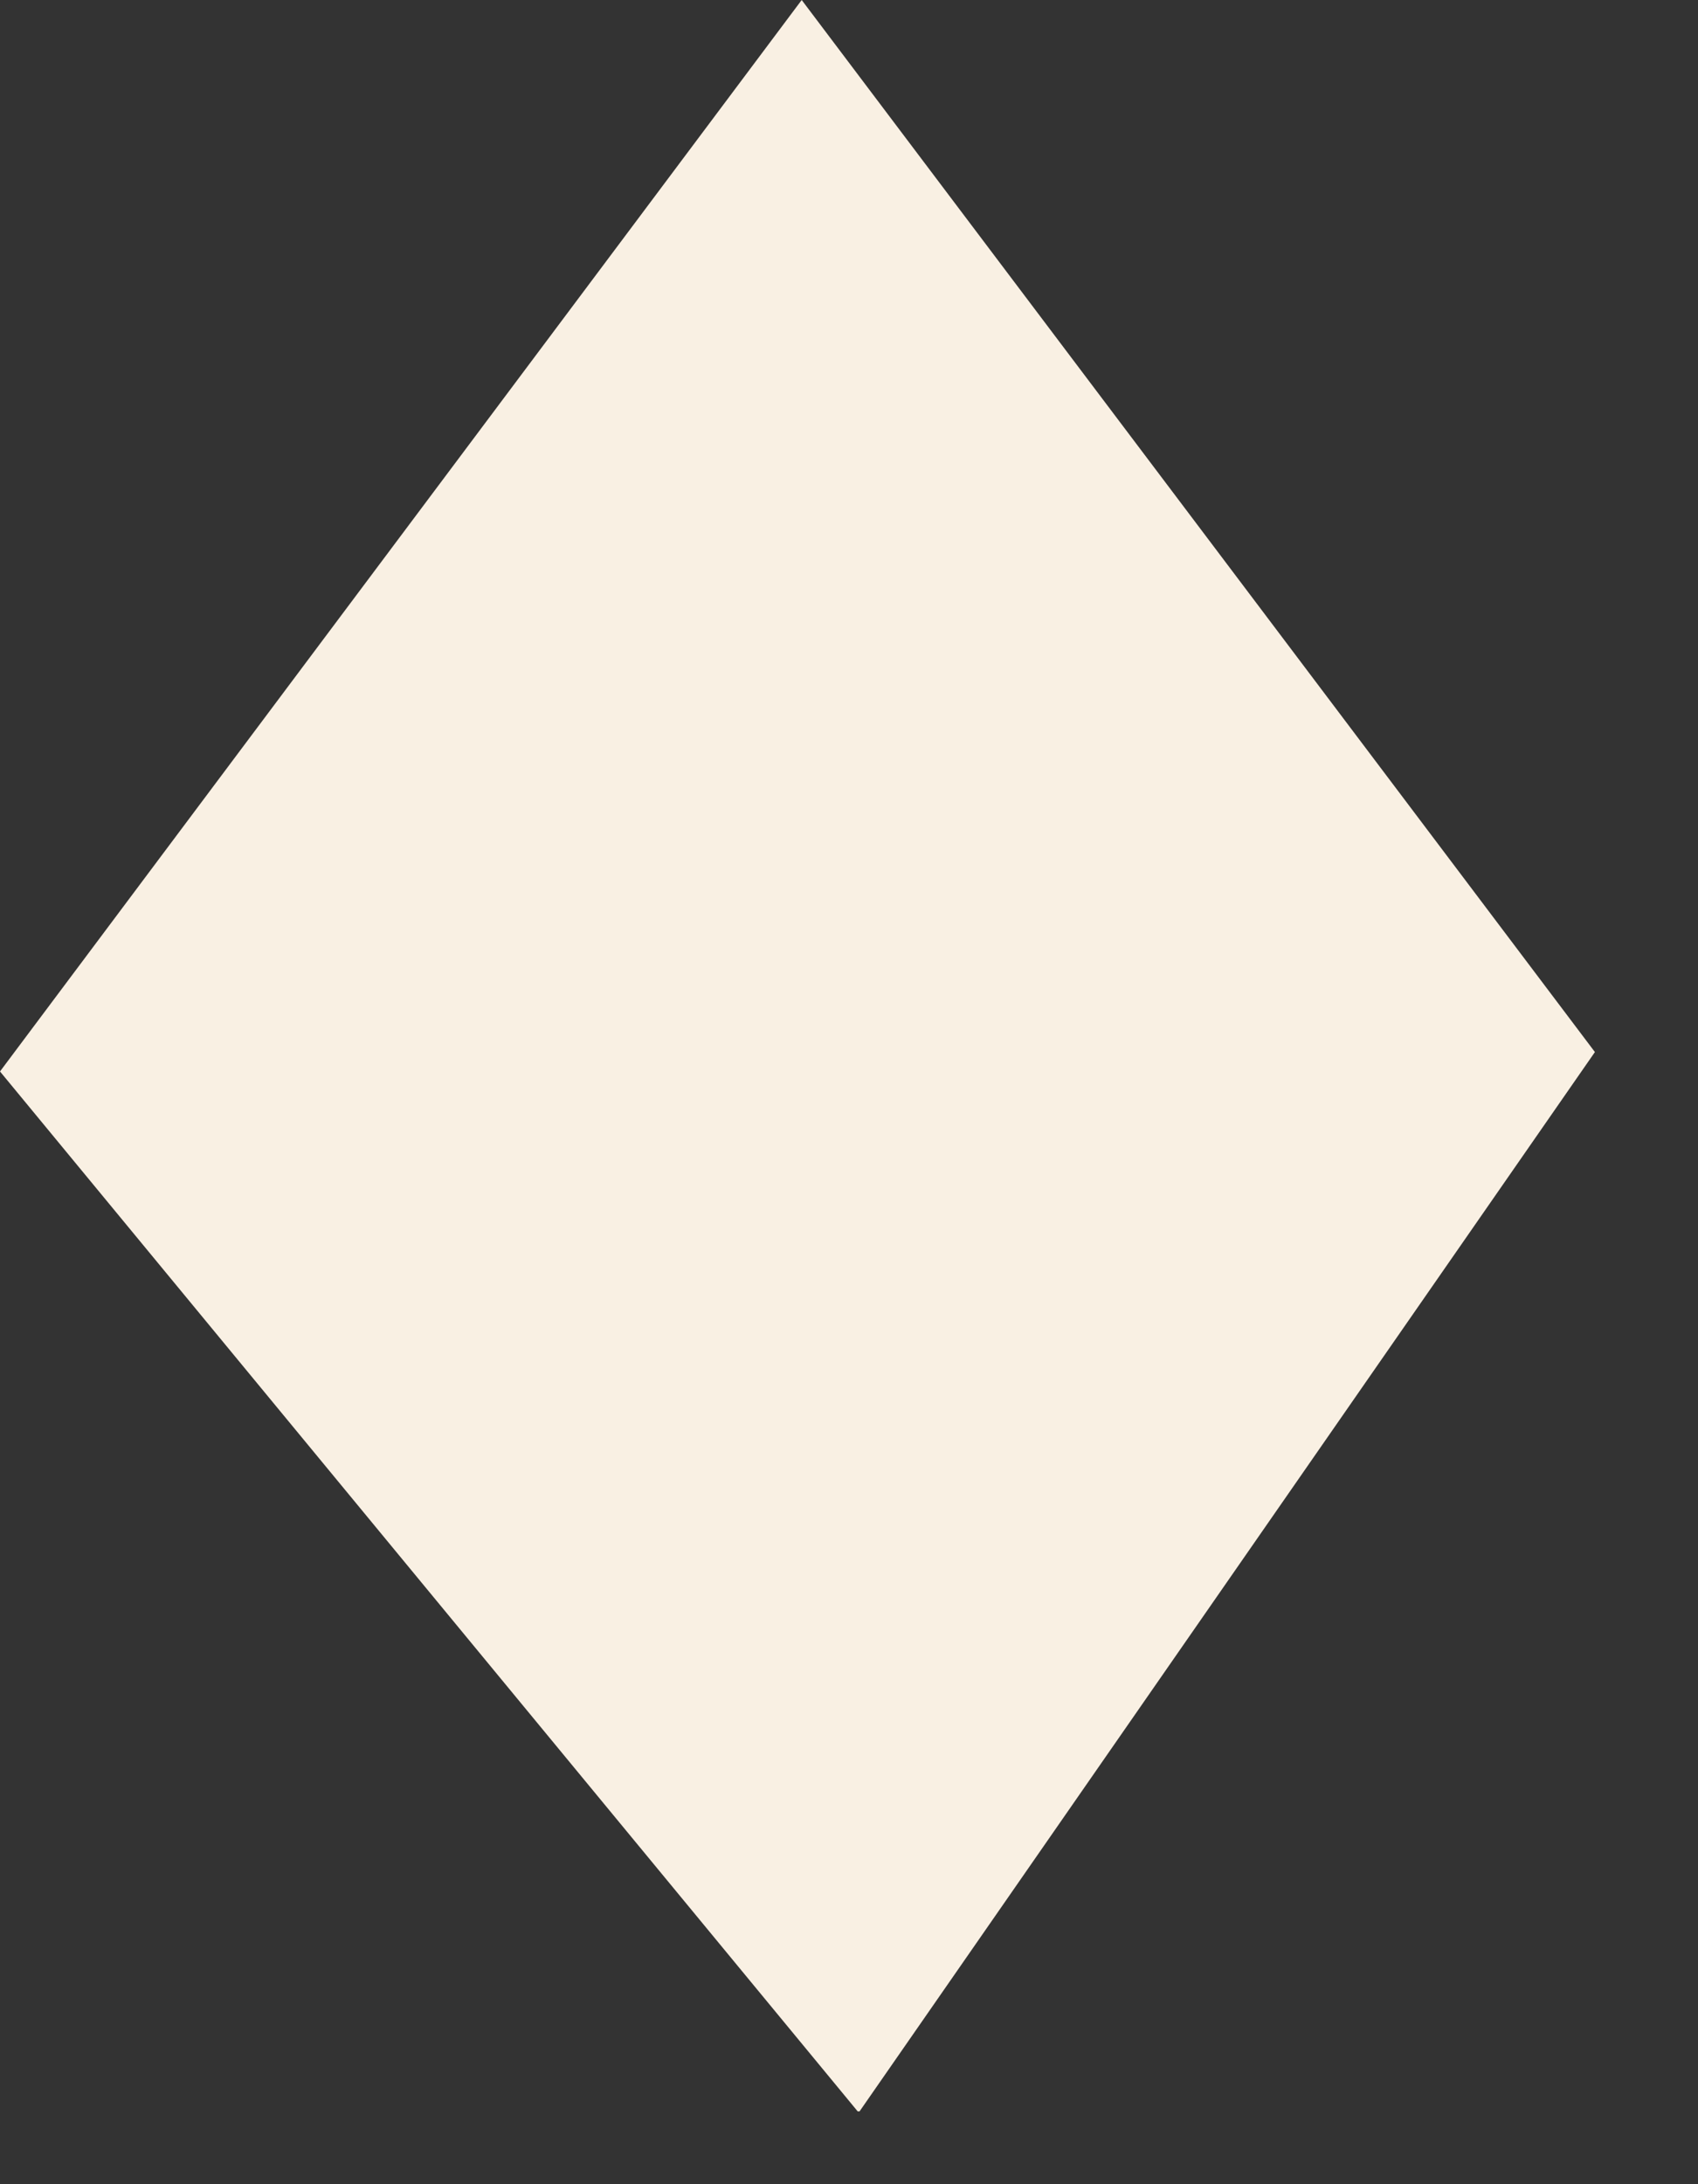 <?xml version="1.0" encoding="UTF-8"?> <svg xmlns="http://www.w3.org/2000/svg" width="14" height="18" viewBox="0 0 14 18" fill="none"><rect x="0" y="0" width="14" height="18" fill="#333333" stroke="none"/> <g clip-path="url(#clip0_107_2)"> <path d="M6.61 0L13.15 8.67L7.08 17.41L0 8.83L6.61 0Z" fill="#F9F0E3"></path> </g> <defs> <clipPath id="clip0_107_2"> <rect width="13.15" height="17.4" fill="white"></rect> </clipPath> </defs> </svg> 
